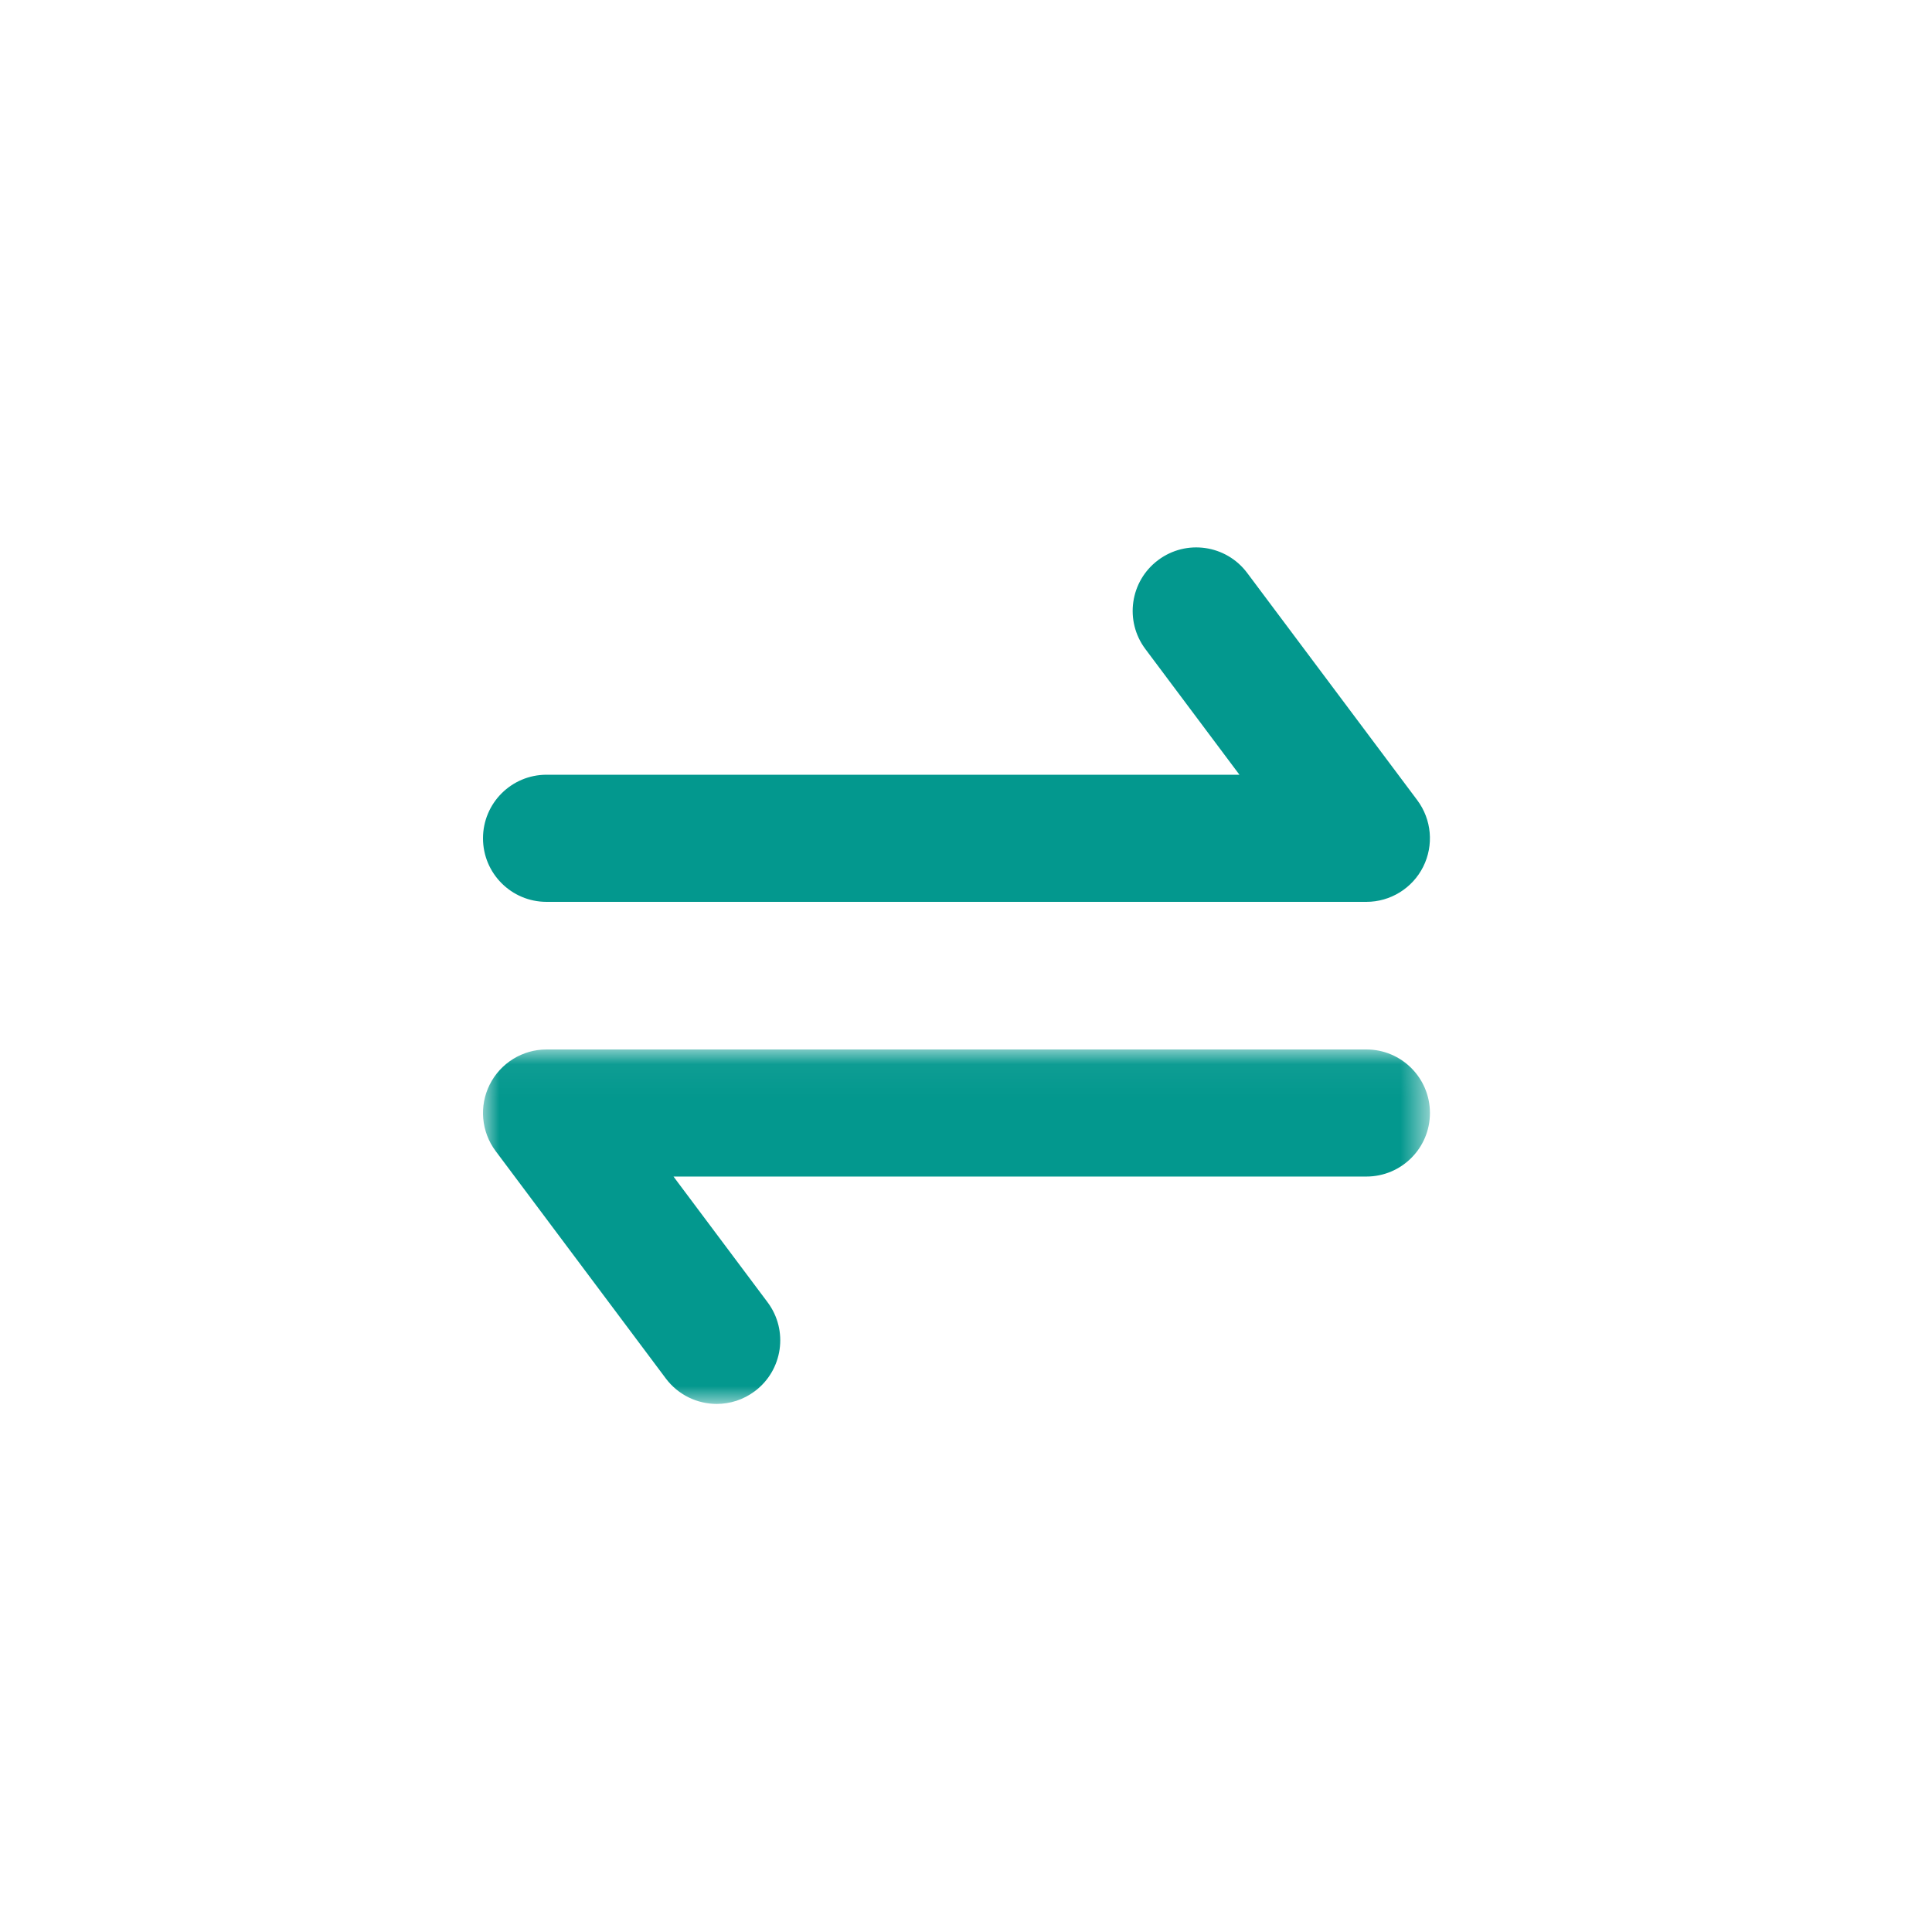 <?xml version="1.0" encoding="UTF-8"?>
<svg width="60px" height="60px" viewBox="0 0 60 60" version="1.1" xmlns="http://www.w3.org/2000/svg" xmlns:xlink="http://www.w3.org/1999/xlink">
    <!-- Generator: Sketch 60.1 (88133) - https://sketch.com -->
    <title>icon/wtb/col-interac</title>
    <desc>Created with Sketch.</desc>
    <defs>
        <rect id="path-1" x="0" y="0" width="60" height="60"></rect>
        <polygon id="path-3" points="0 0.045 29.408 0.045 29.408 11.053 0 11.053"></polygon>
    </defs>
    <g id="icon/wtb/col-interac" stroke="none" stroke-width="1" fill="none" fill-rule="evenodd">
        <mask id="mask-2" fill="white">
            <use xlink:href="#path-1"></use>
        </mask>
        <g id="Mask"></g>
        <g id="icon/interac" mask="url(#mask-2)">
            <g transform="translate(15, 17)">
                <path d="M1.974,11.008 L27.434,11.008 C28.181,11.008 28.865,10.585 29.199,9.917 C29.533,9.249 29.462,8.45 29.015,7.851 L23.731,0.791 C23.077,-0.082 21.839,-0.259 20.968,0.394 C20.094,1.047 19.917,2.284 20.57,3.156 L23.492,7.06 L1.974,7.06 C0.883,7.06 0,7.944 0,9.034 C0,10.124 0.883,11.008 1.974,11.008" id="Fill-1" fill="#03988E"></path>
                <g id="Group-5" stroke-width="1" fill="none" transform="translate(0, 15.547)">
                    <mask id="mask-4" fill="white">
                        <use xlink:href="#path-3"></use>
                    </mask>
                    <g id="Clip-4"></g>
                    <path d="M27.434,0.045 L1.974,0.045 C1.227,0.045 0.543,0.467 0.209,1.135 C-0.126,1.803 -0.054,2.603 0.393,3.201 L5.677,10.262 C6.066,10.78 6.659,11.053 7.259,11.053 C7.671,11.053 8.086,10.925 8.44,10.659 C9.313,10.006 9.491,8.769 8.838,7.896 L5.916,3.992 L27.434,3.992 C28.524,3.992 29.408,3.109 29.408,2.019 C29.408,0.928 28.524,0.045 27.434,0.045" id="Fill-3" fill="#03988E" mask="url(#mask-4)"></path>
                </g>
            </g>
        </g>
    </g>
</svg>